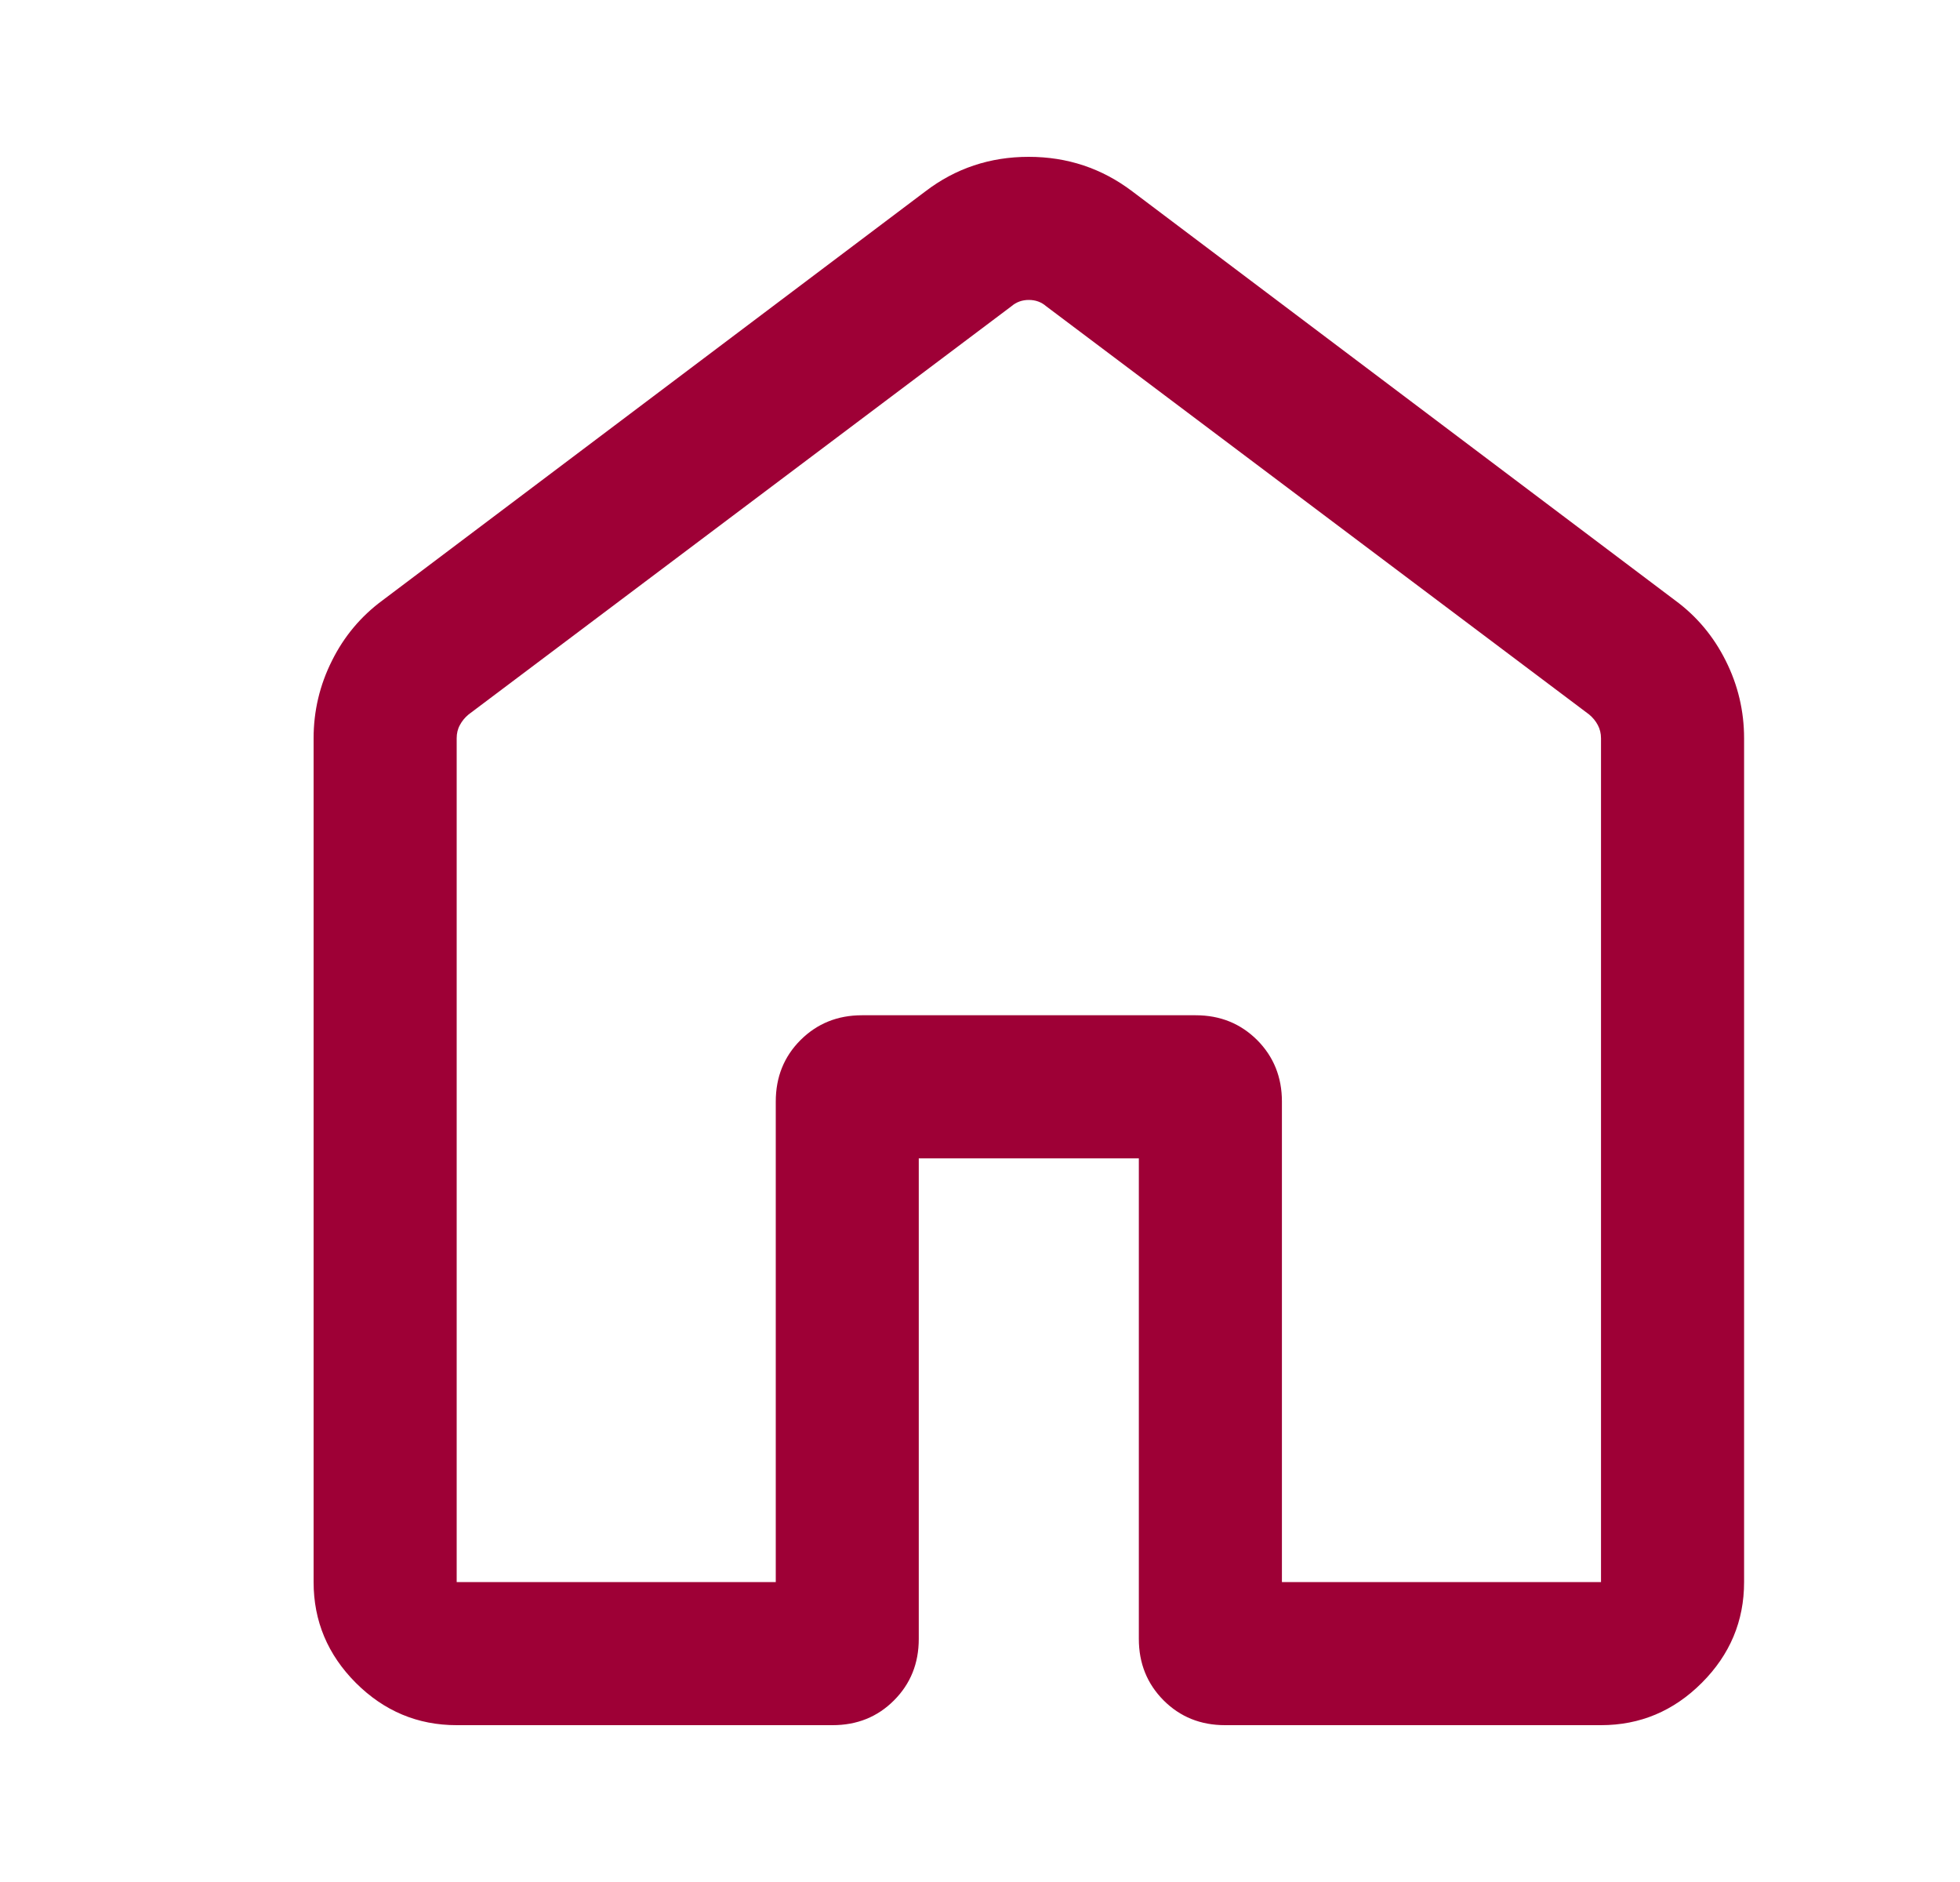 <svg width="25" height="24" viewBox="0 0 25 24" fill="none" xmlns="http://www.w3.org/2000/svg">
<path d="M5.825 20.175H9.895V14.047C9.895 13.735 10 13.474 10.211 13.263C10.422 13.053 10.683 12.947 10.994 12.947H15.252C15.563 12.947 15.824 13.053 16.035 13.263C16.245 13.474 16.351 13.735 16.351 14.047V20.175H20.421V9.415C20.421 9.353 20.407 9.296 20.38 9.246C20.353 9.195 20.316 9.15 20.269 9.111L13.345 3.906C13.283 3.852 13.209 3.825 13.123 3.825C13.037 3.825 12.963 3.852 12.9 3.906L5.977 9.111C5.93 9.15 5.893 9.195 5.866 9.246C5.838 9.296 5.825 9.353 5.825 9.415V20.175ZM4 20.175V9.415C4 9.067 4.078 8.737 4.234 8.426C4.389 8.114 4.605 7.858 4.879 7.656L11.804 2.44C12.188 2.147 12.627 2 13.121 2C13.615 2 14.055 2.147 14.442 2.44L21.366 7.656C21.641 7.858 21.856 8.114 22.012 8.426C22.168 8.737 22.246 9.067 22.246 9.415V20.175C22.246 20.673 22.066 21.101 21.706 21.461C21.347 21.82 20.919 22 20.421 22H15.626C15.314 22 15.053 21.895 14.842 21.684C14.632 21.473 14.526 21.212 14.526 20.9V14.772H11.719V20.9C11.719 21.212 11.614 21.473 11.403 21.684C11.193 21.895 10.931 22 10.62 22H5.825C5.327 22 4.899 21.82 4.539 21.461C4.18 21.101 4 20.673 4 20.175Z" fill="#9E0036"/>
</svg>
